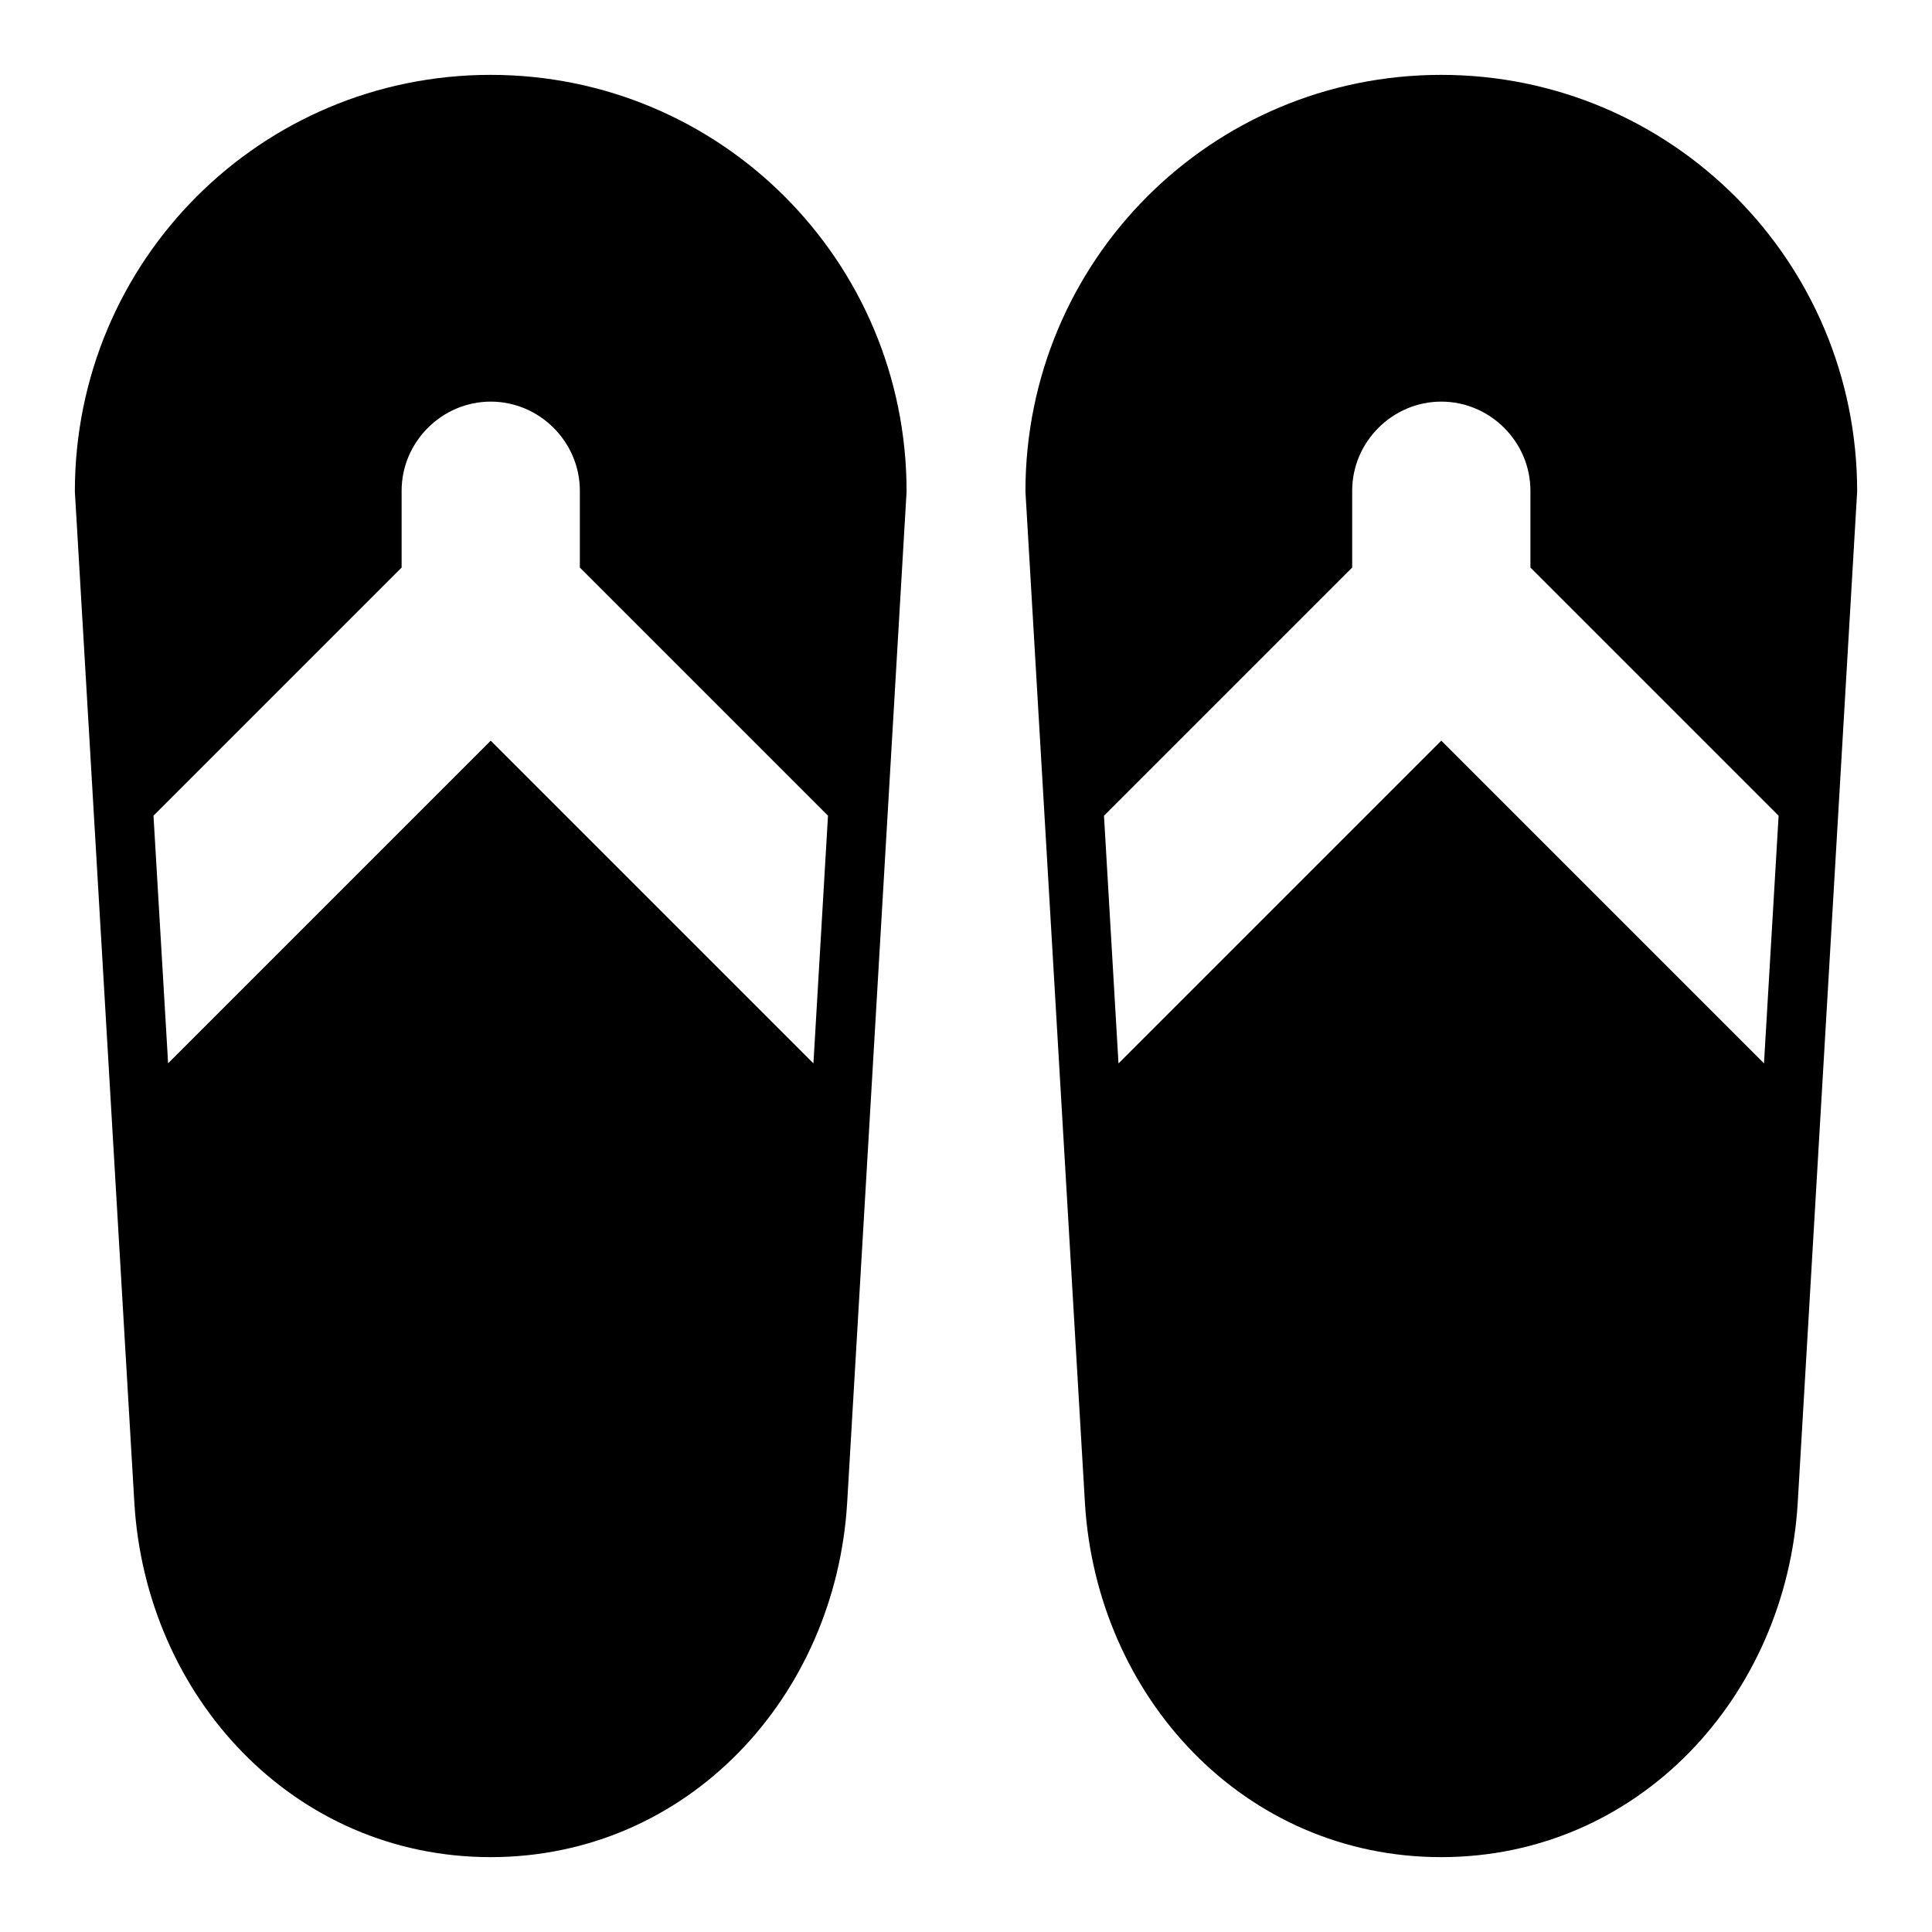<?xml version="1.0" encoding="UTF-8"?>
<!-- Uploaded to: SVG Repo, www.svgrepo.com, Generator: SVG Repo Mixer Tools -->
<svg fill="#000000" width="800px" height="800px" version="1.1" viewBox="144 144 512 512" xmlns="http://www.w3.org/2000/svg">
 <path d="m274.02 163.84c-60.918 0-110.18 49.258-110.18 110.41l15.758 267.89c3.031 51.543 42.211 94.02 94.418 94.02s91.465-42.473 94.496-94.02l15.742-267.89c0-61.148-49.32-110.41-110.24-110.41zm251.91 0c-60.918 0-110.18 49.258-110.18 110.41l15.758 267.89c3.031 51.543 42.211 94.02 94.418 94.02s91.465-42.473 94.496-94.02l15.742-267.89c0-61.148-49.32-110.41-110.24-110.41zm-251.88 86.594c12.945 0 23.617 10.668 23.617 23.617v20.355l65.758 65.758-3.859 65.637-85.516-85.516-85.5 85.5-3.875-65.621 65.758-65.758v-20.355c0-12.945 10.668-23.617 23.617-23.617zm251.91 0c12.945 0 23.617 10.668 23.617 23.617v20.355l65.773 65.773-3.875 65.621-85.516-85.516-85.547 85.547-3.844-65.652 65.773-65.773v-20.355c0-12.945 10.668-23.617 23.617-23.617z"/>
</svg>